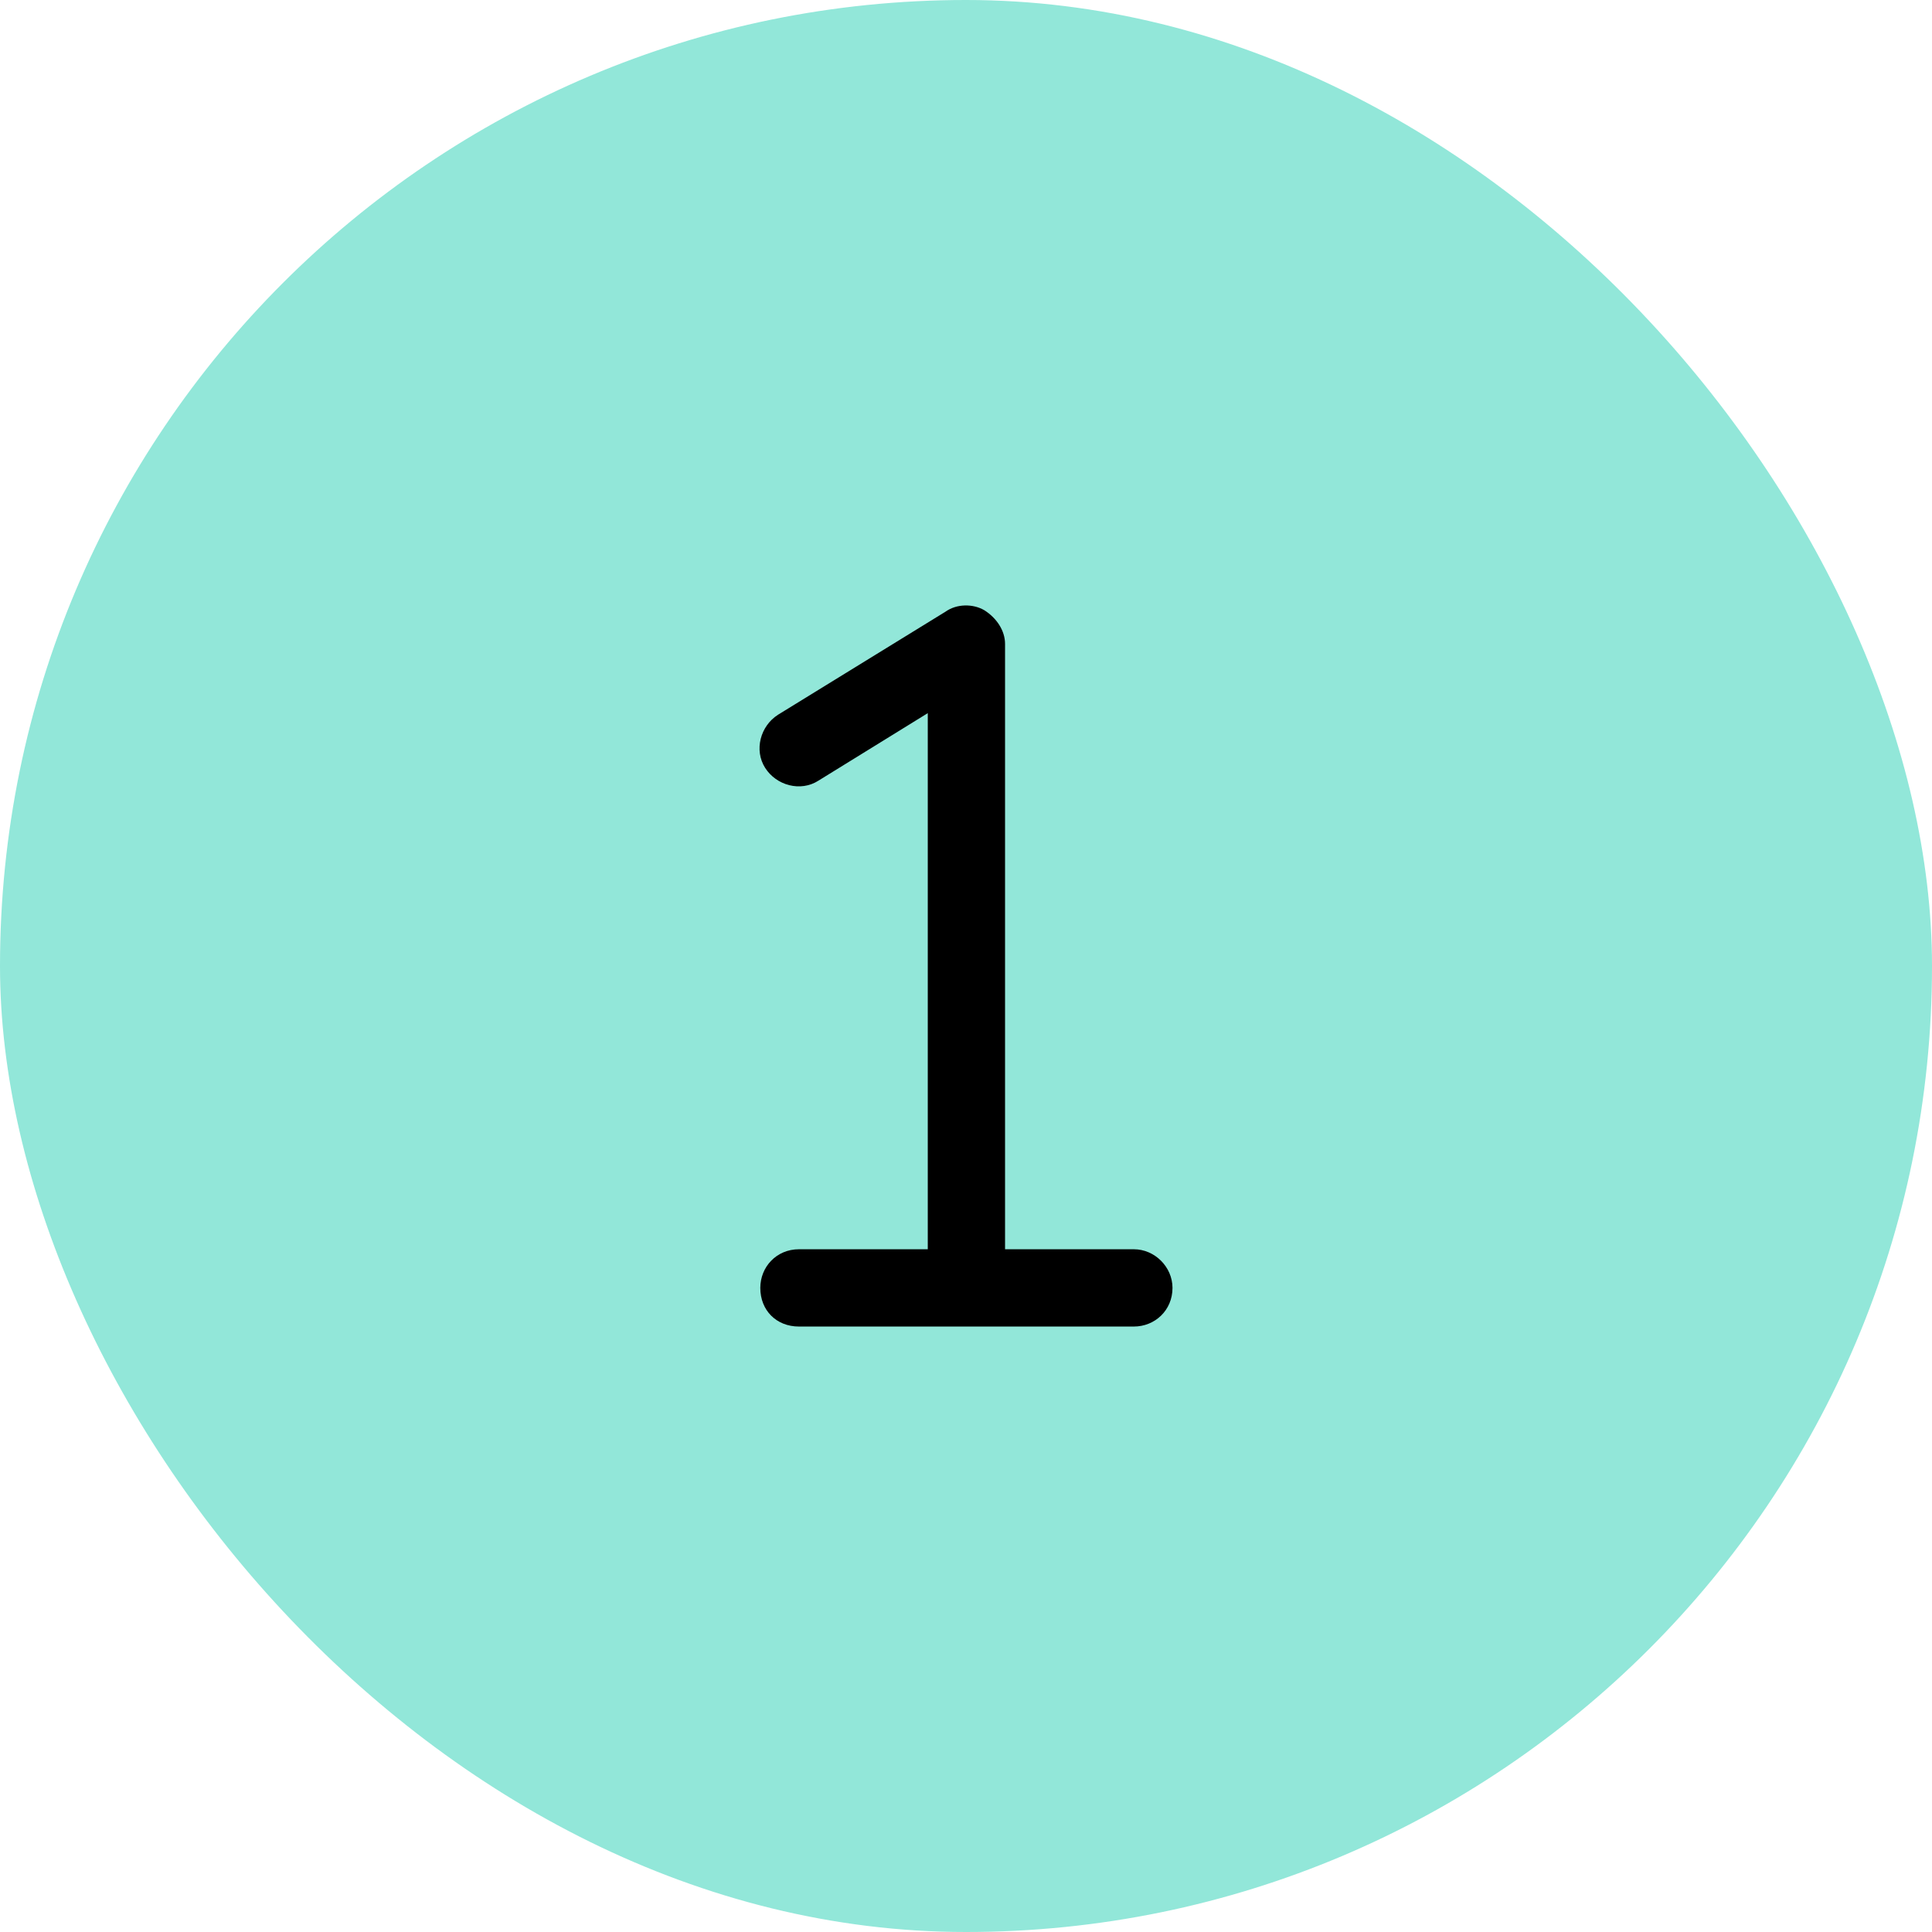 <?xml version="1.0" encoding="UTF-8"?>
<svg xmlns="http://www.w3.org/2000/svg" width="75" height="75" viewBox="0 0 75 75" fill="none">
  <rect width="75" height="75" rx="37.5" fill="#92E7D9"></rect>
  <path d="M39.016 24.996V48.496H44.016C44.828 48.496 45.516 49.184 45.516 49.996C45.516 50.871 44.828 51.496 44.016 51.496H37.516H31.015C30.14 51.496 29.515 50.871 29.515 49.996C29.515 49.184 30.14 48.496 31.015 48.496H36.016V27.684L31.765 30.309C31.078 30.746 30.14 30.496 29.703 29.809C29.265 29.121 29.515 28.184 30.203 27.746L36.703 23.746C37.141 23.434 37.766 23.434 38.203 23.684C38.703 23.996 39.016 24.496 39.016 24.996Z" fill="black"></path>
</svg>
